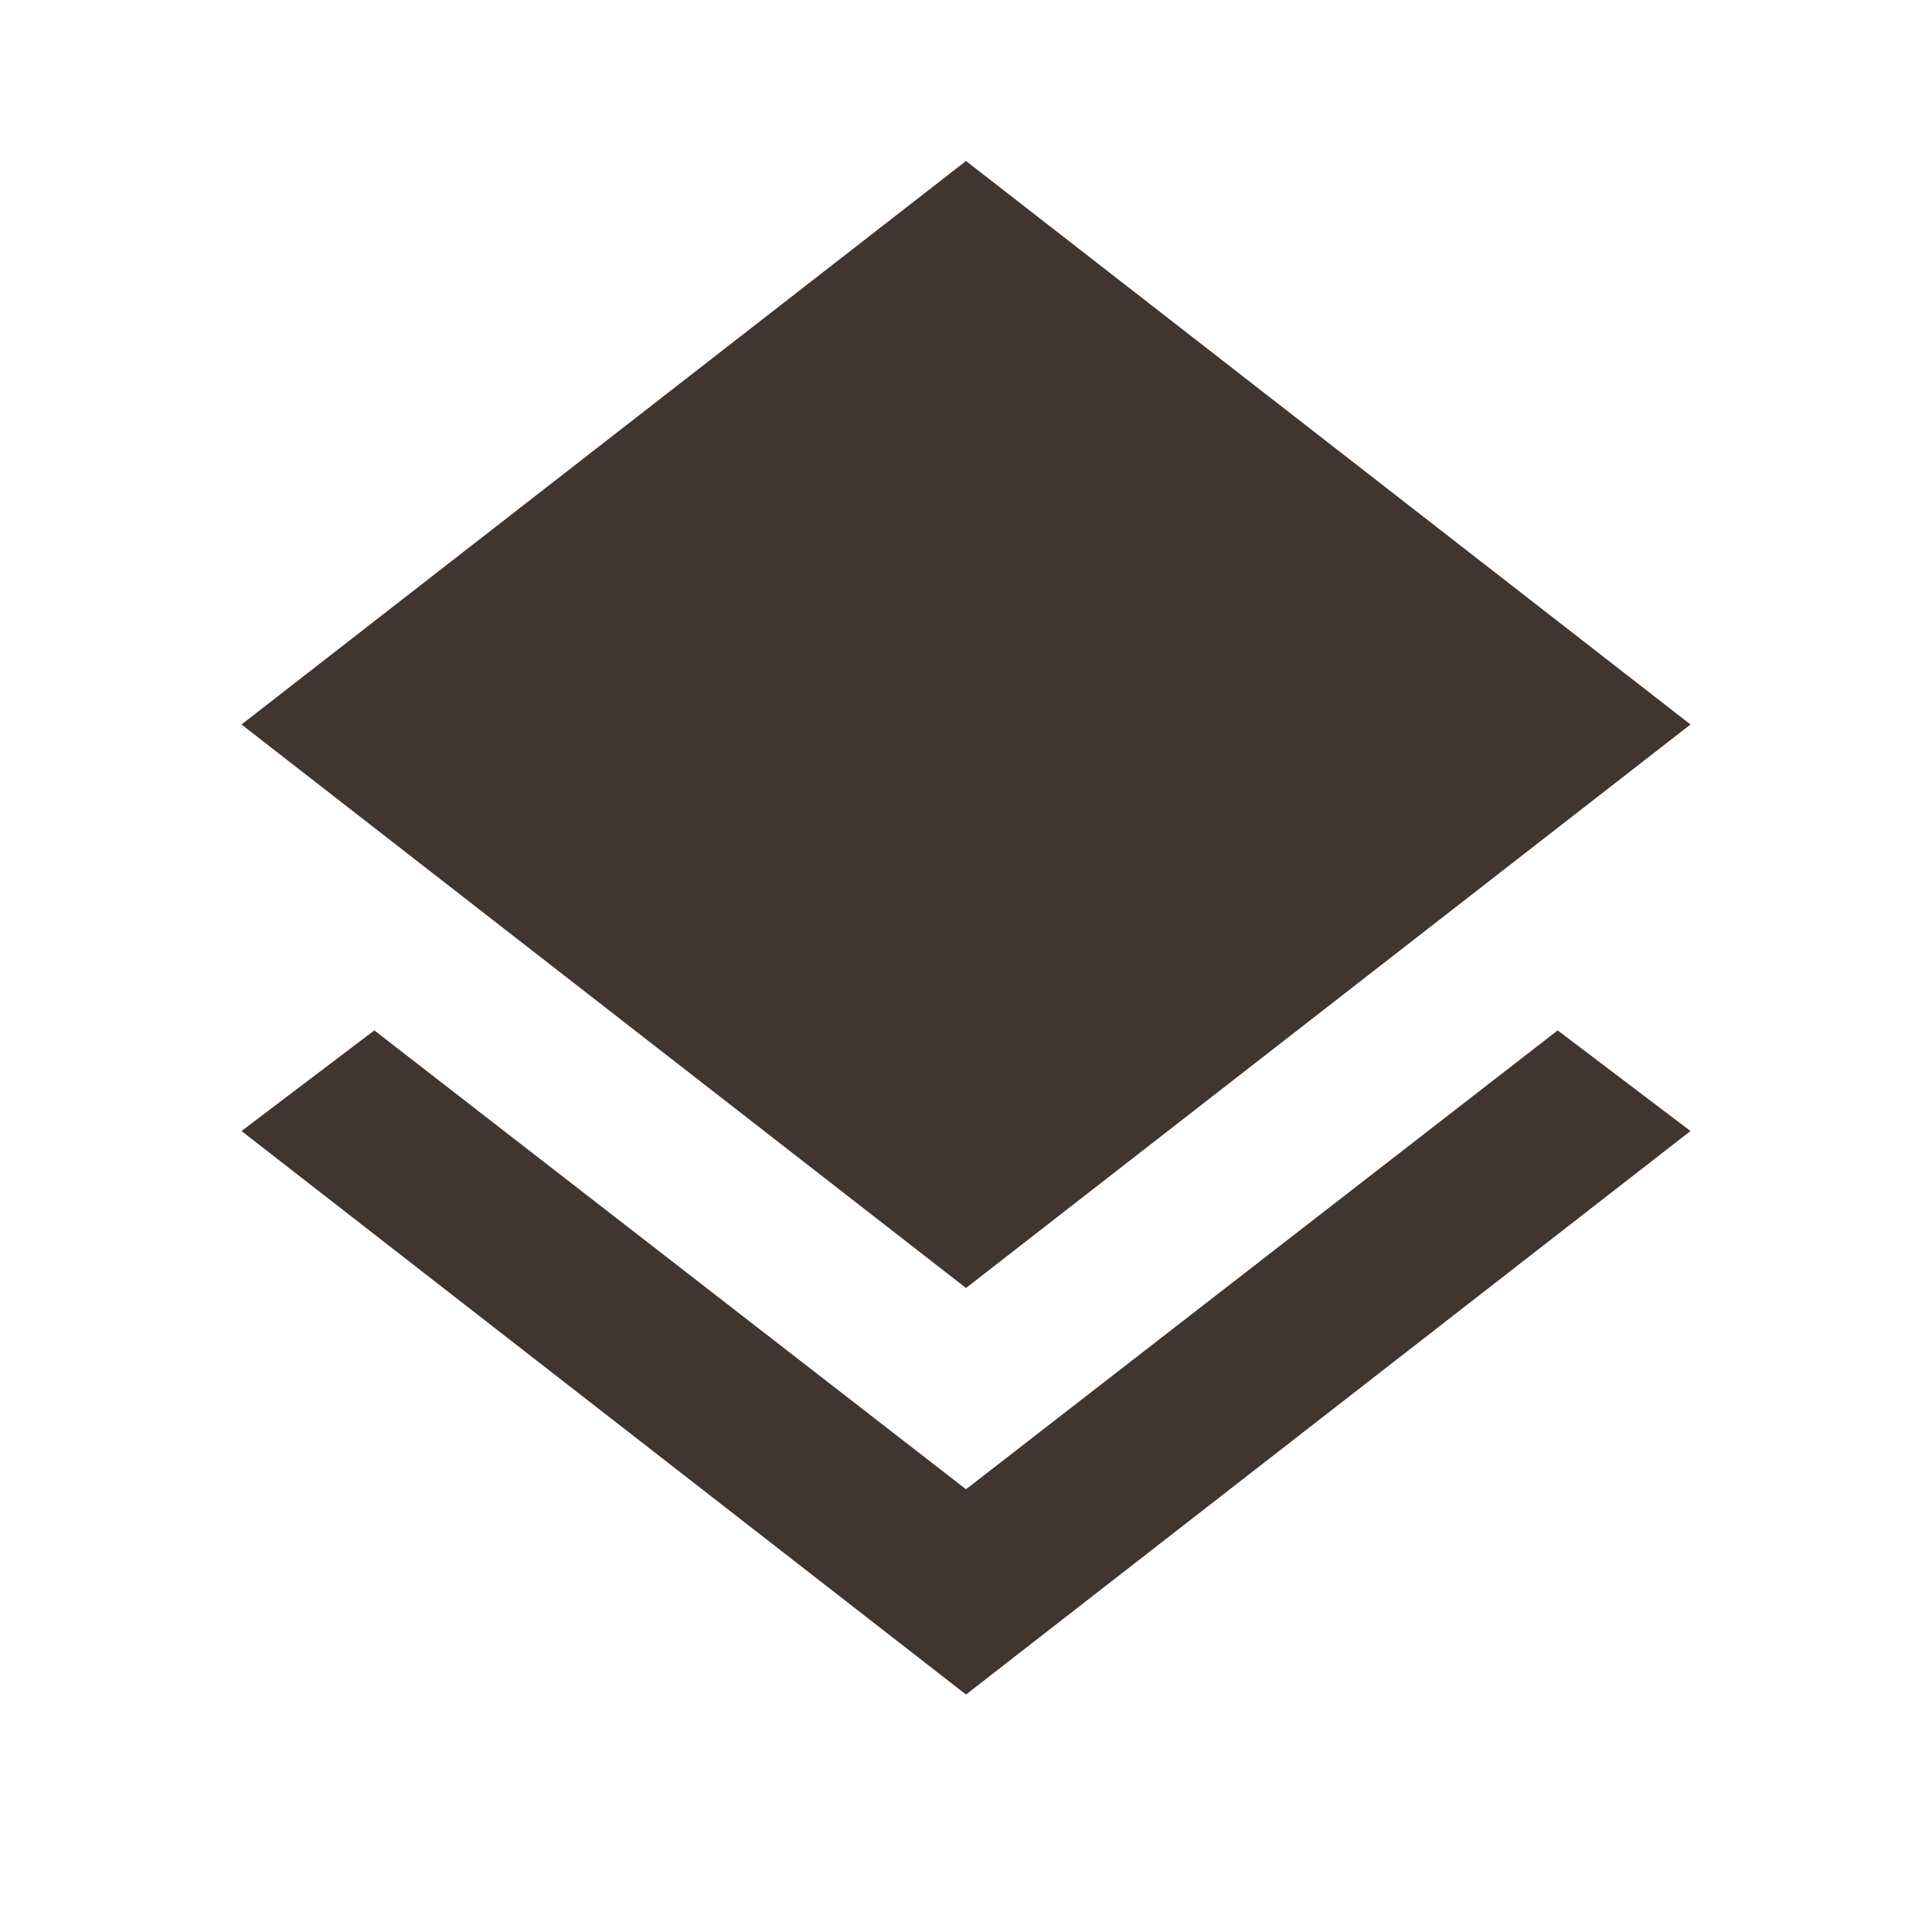 <svg width="24" height="24" viewBox="0 0 24 24" fill="none" xmlns="http://www.w3.org/2000/svg">
<path d="M12 21.05L3 14.05L4.65 12.8L12 18.5L19.35 12.8L21 14.05L12 21.05ZM12 16L3 9L12 2L21 9L12 16Z" fill="#40352F"/>
</svg>
